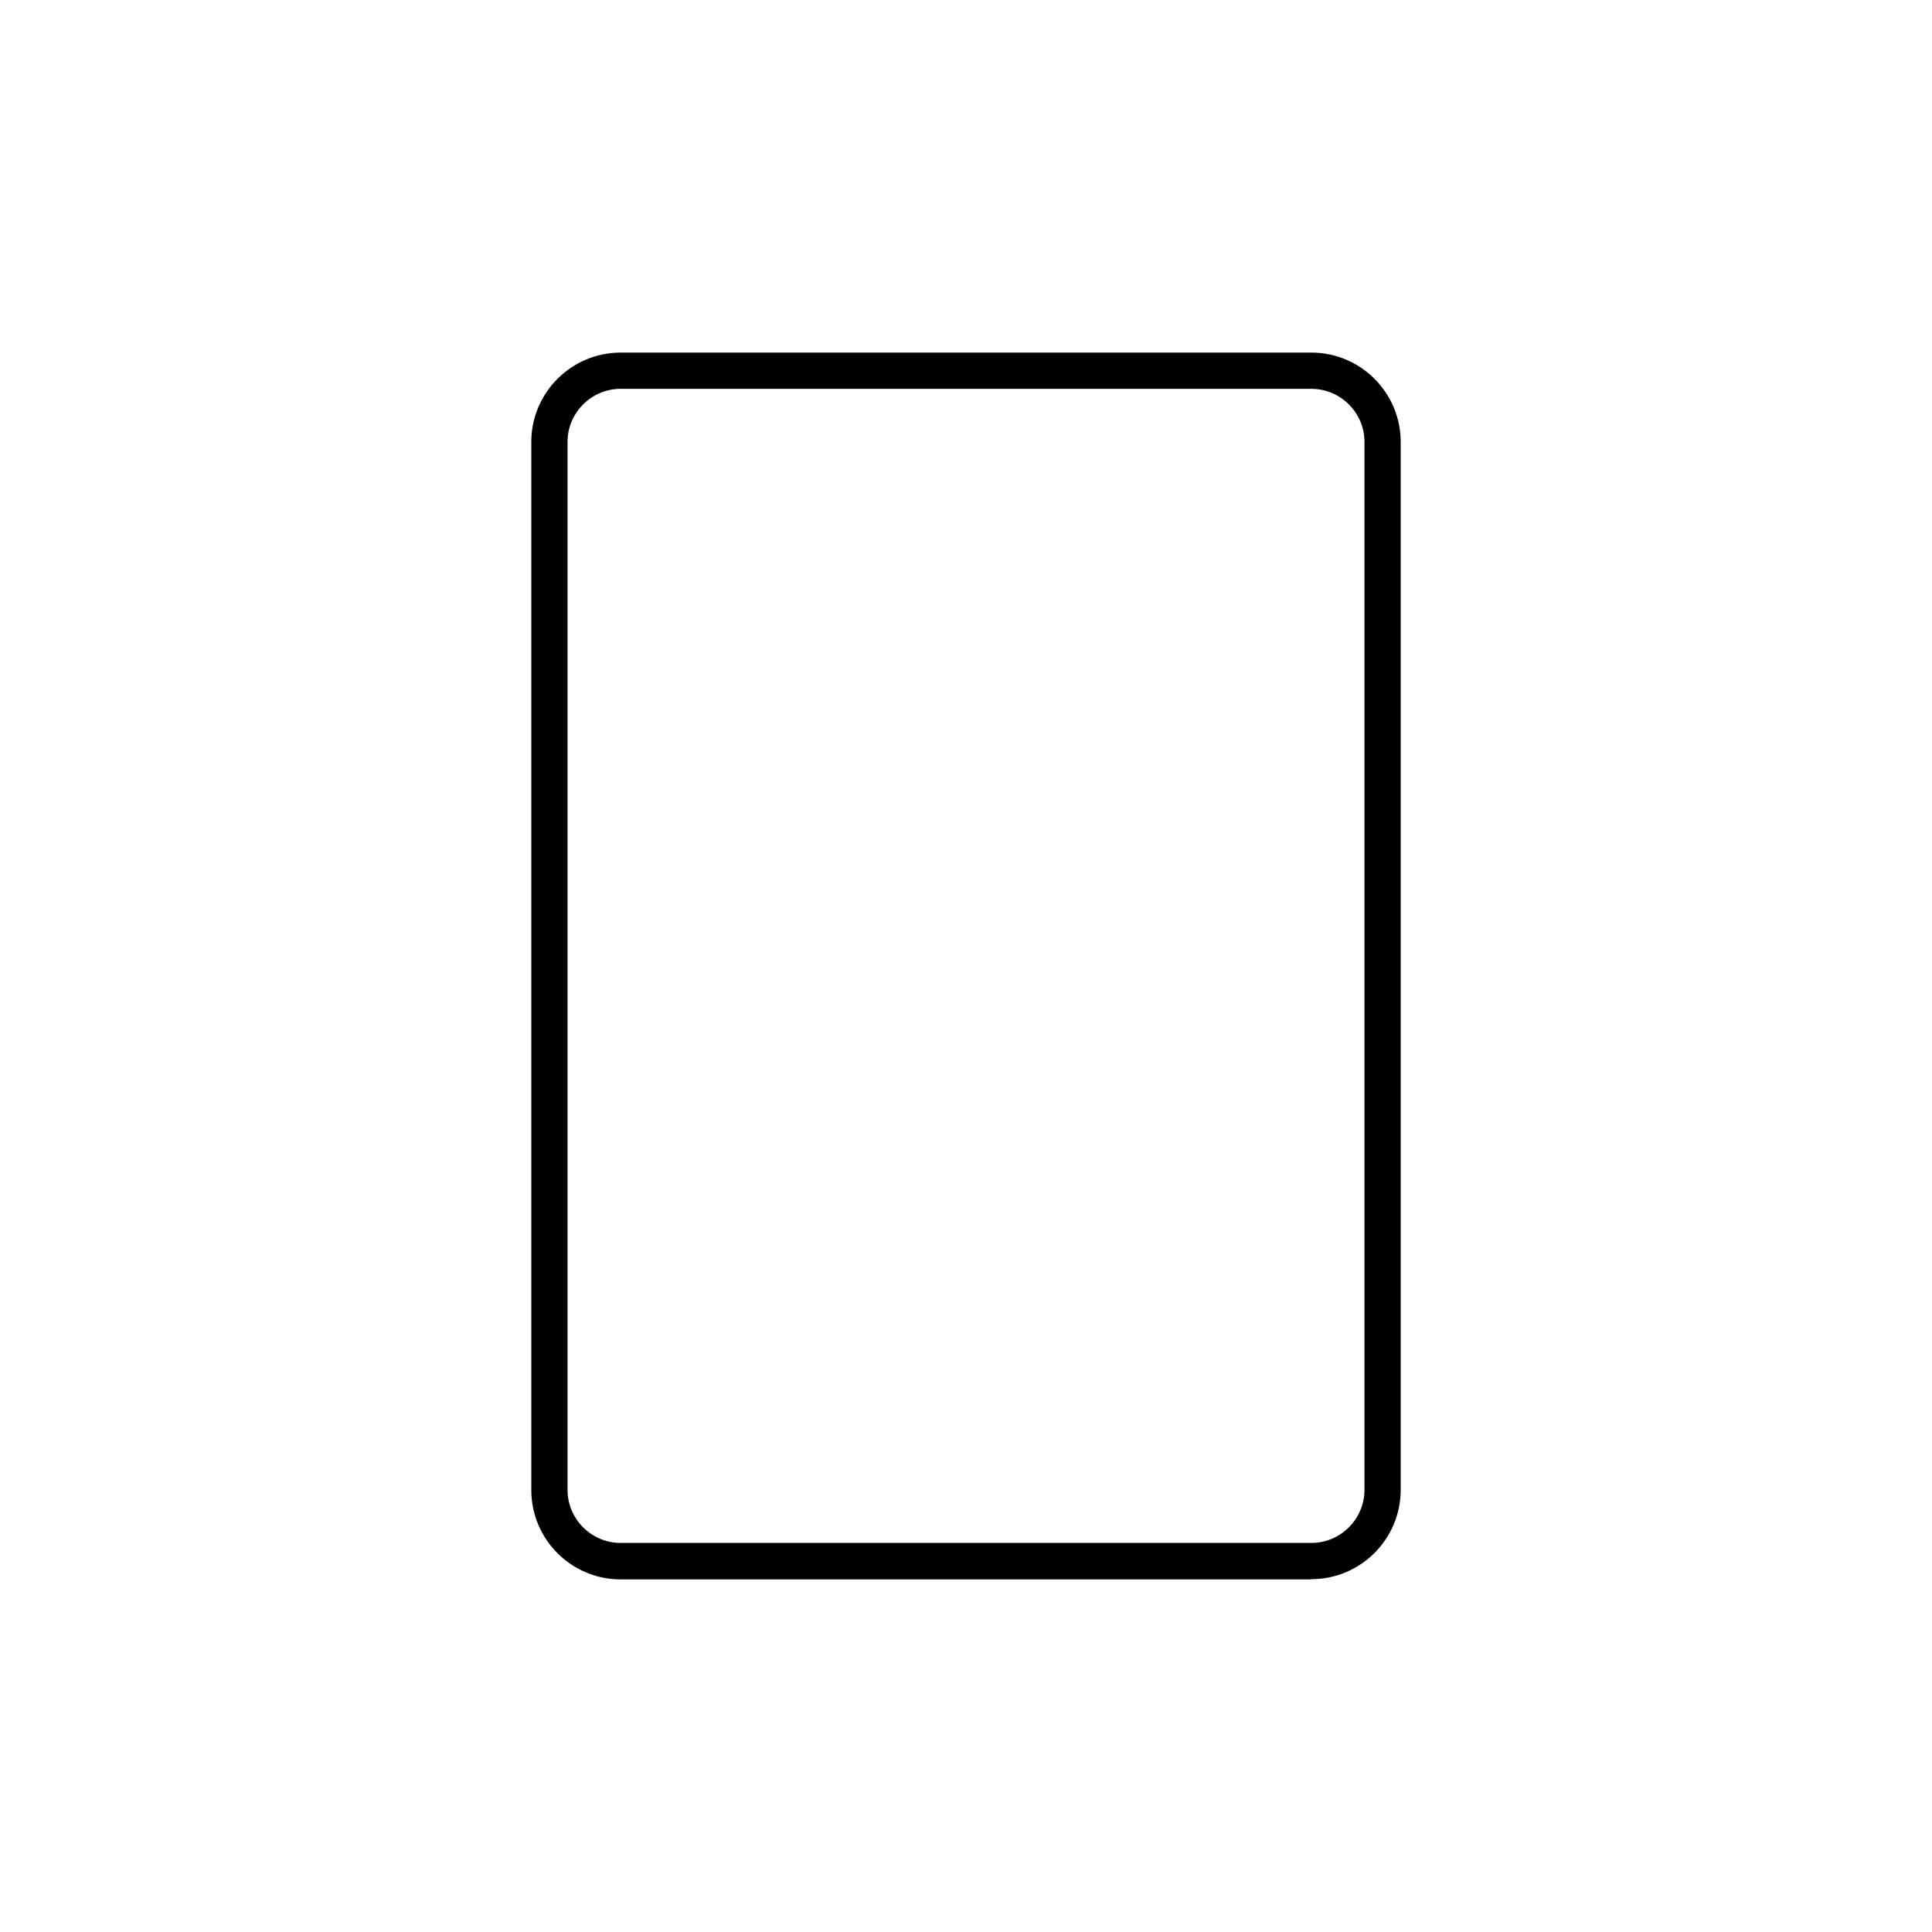 <?xml version="1.0" encoding="UTF-8"?><svg id="b" xmlns="http://www.w3.org/2000/svg" viewBox="0 0 80 80"><defs><style>.d{fill:none;}.d,.e{stroke-width:0px;}.e{fill:#000;}</style></defs><g id="c"><path class="e" d="M54.3,65.4h-28.6c-2.04,0-3.7-1.66-3.7-3.7V18.3c0-2.04,1.66-3.7,3.7-3.7h28.6c2.04,0,3.7,1.66,3.7,3.7v43.39c0,2.04-1.66,3.7-3.7,3.7ZM25.7,16.1c-1.21,0-2.2.99-2.2,2.2v43.39c0,1.21.99,2.2,2.2,2.2h28.6c1.21,0,2.2-.99,2.2-2.2V18.3c0-1.21-.99-2.2-2.2-2.2h-28.6Z"/><rect class="d" width="80" height="80"/></g></svg>